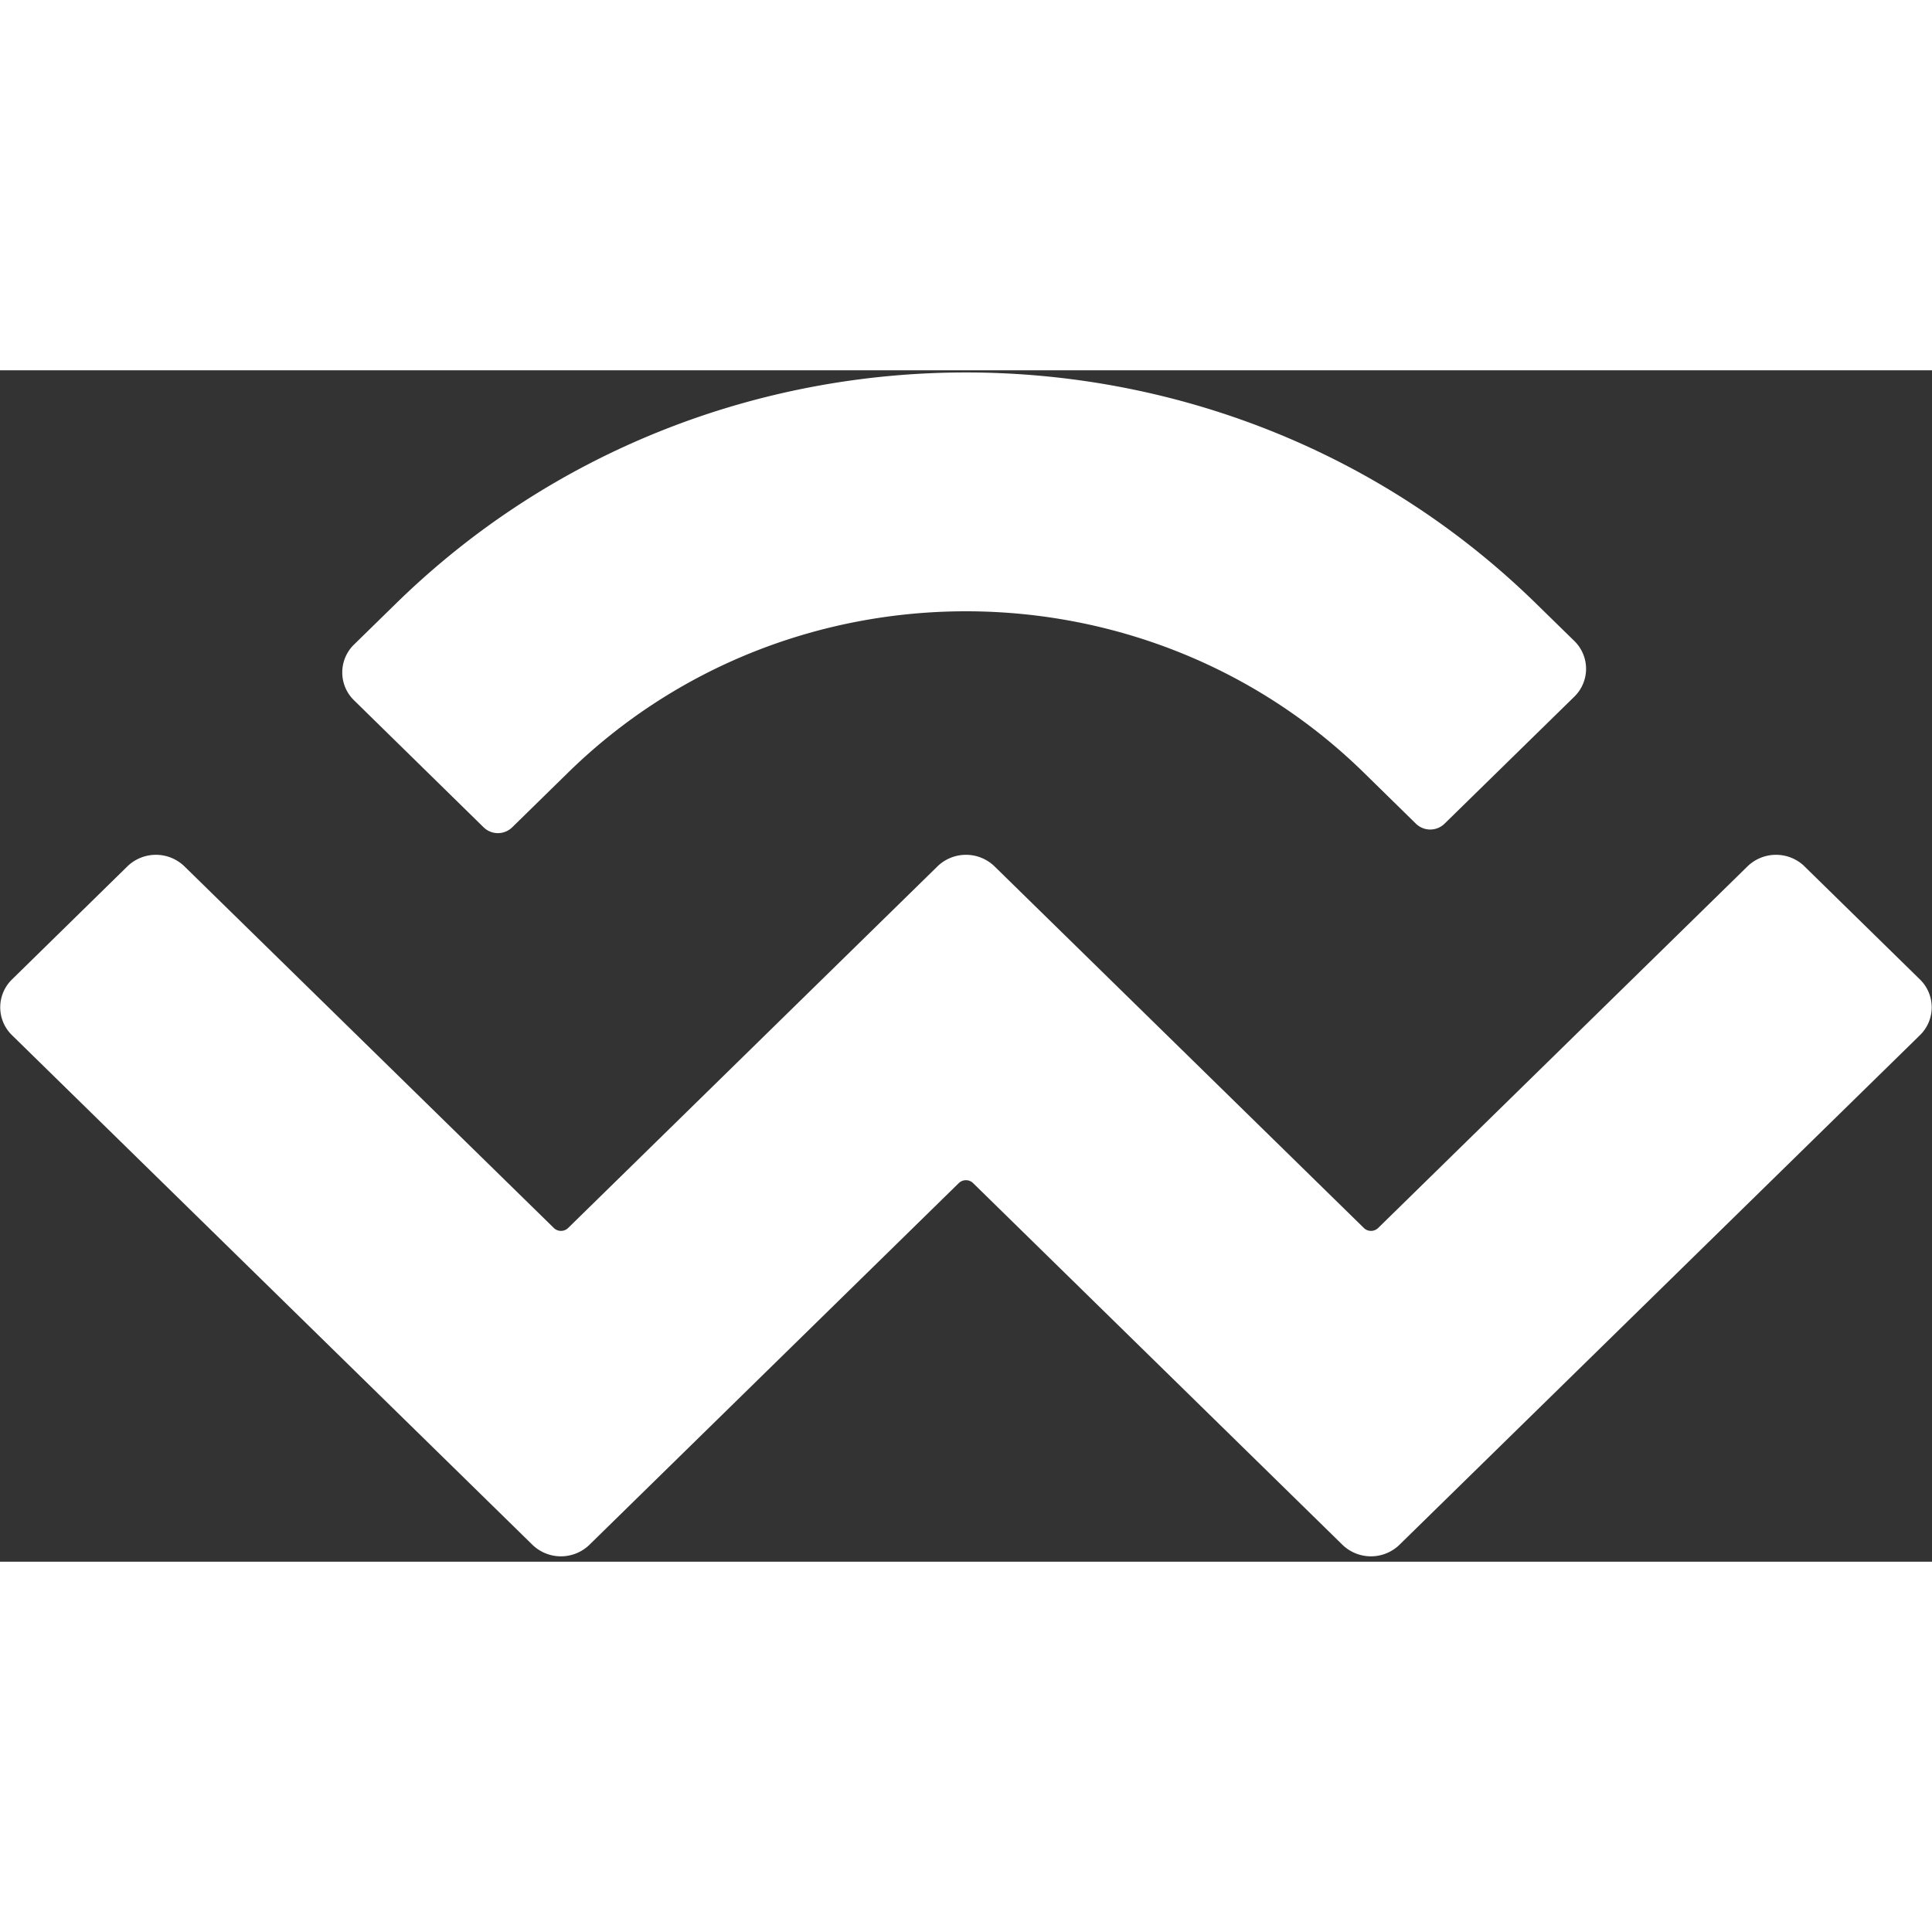 <svg width="28" height="28" viewBox="0 0 300 185" xmlns="http://www.w3.org/2000/svg"><rect x="0" y="0" width="300" height="185" fill="#333333" stroke="none"/><path d="M61.44 36.26c48.91-47.9 128.21-47.9 177.12 0l5.89 5.76a6.04 6.04 0 010 8.67L224.3 70.41a3.18 3.18 0 01-4.43 0l-8.1-7.94c-34.12-33.4-89.44-33.4-123.56 0l-8.68 8.5a3.18 3.18 0 01-4.43 0L54.98 51.25a6.04 6.04 0 010-8.67l6.46-6.32zM280.2 77.03l17.92 17.55a6.04 6.04 0 010 8.67l-80.81 79.12a6.36 6.36 0 01-8.86 0l-57.35-56.16c-.61-.6-1.6-.6-2.22 0l-57.35 56.16a6.36 6.36 0 01-8.86 0l-80.8-79.12a6.04 6.04 0 010-8.67l17.91-17.55a6.36 6.36 0 018.86 0L86 133.18a1.59 1.59 0 002.22 0l57.35-56.15a6.36 6.36 0 018.86 0l57.35 56.15c.61.6 1.6.6 2.22 0l57.35-56.15a6.36 6.36 0 018.86 0z" fill="white"/></svg>